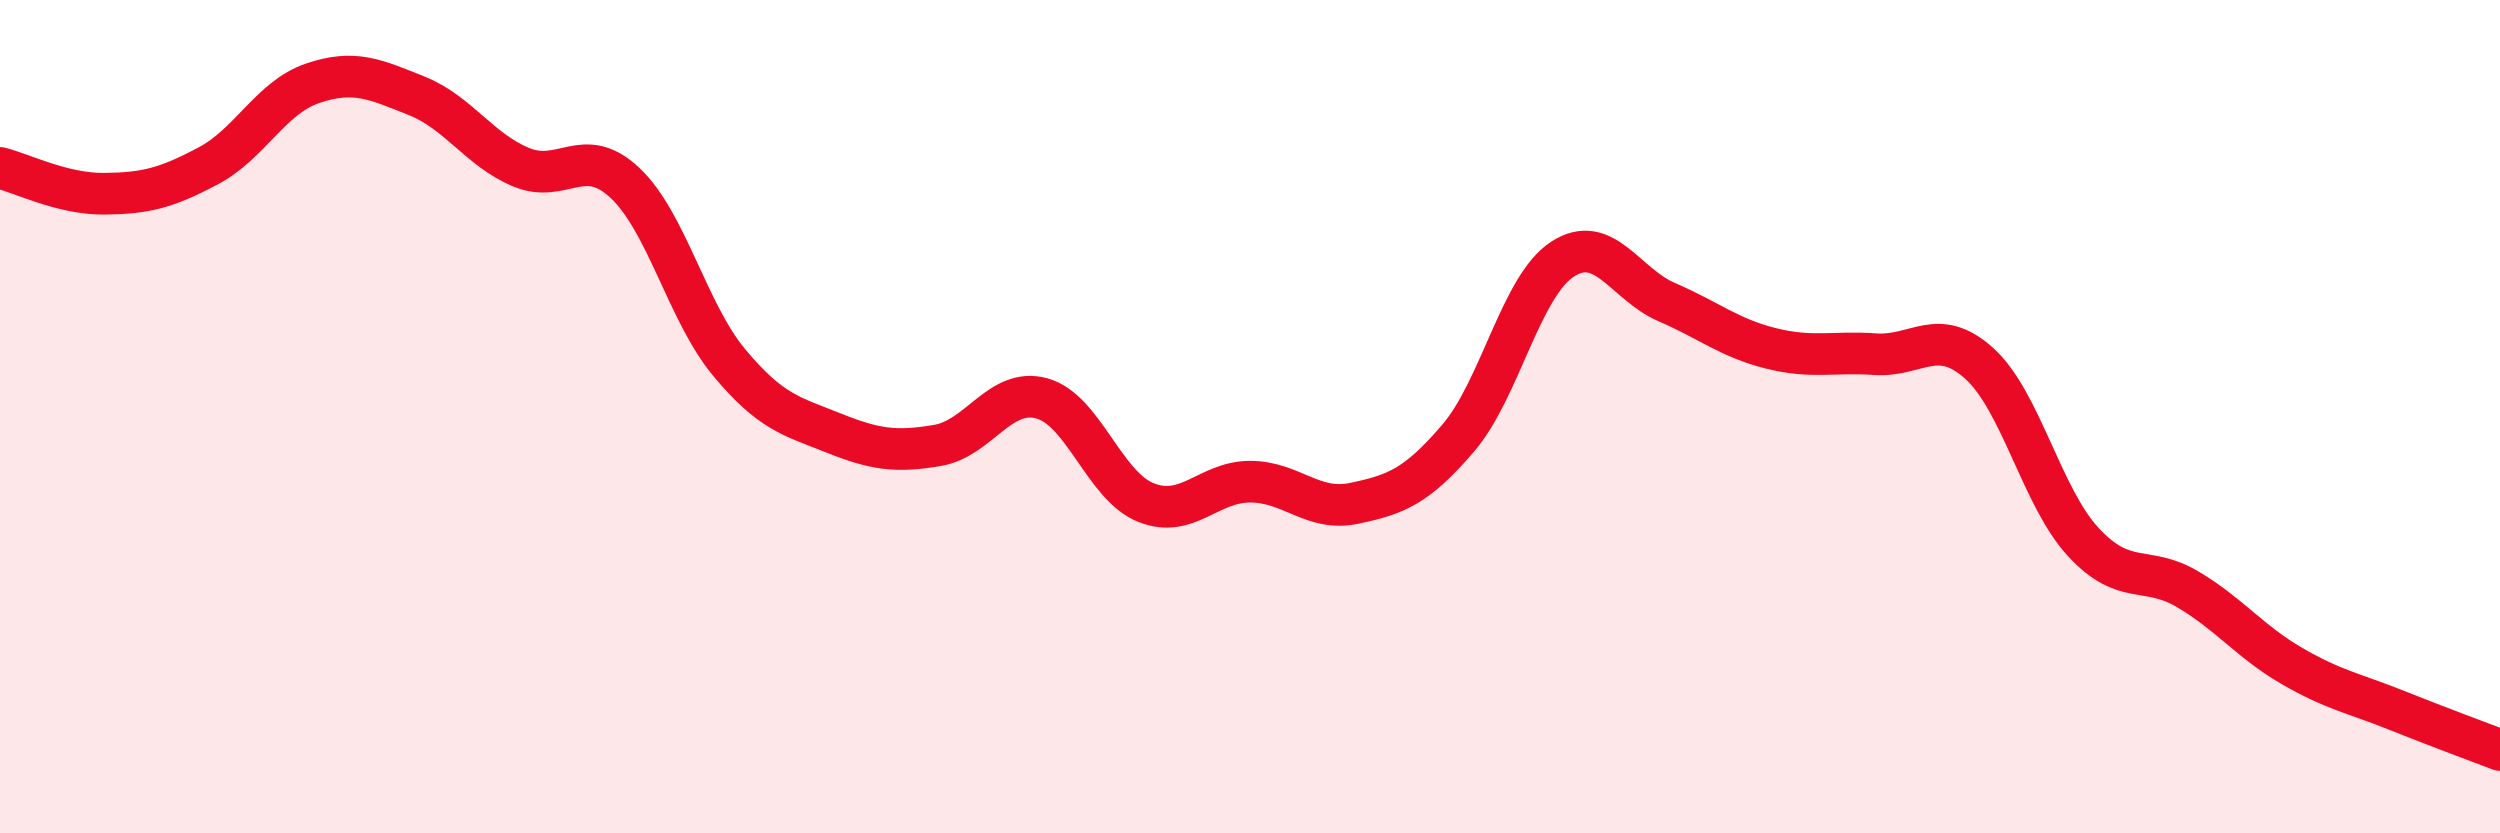 
    <svg width="60" height="20" viewBox="0 0 60 20" xmlns="http://www.w3.org/2000/svg">
      <path
        d="M 0,4.03 C 0.5,4.15 1.5,4.66 2.5,4.65 C 3.5,4.64 4,4.51 5,3.98 C 6,3.45 6.5,2.34 7.5,2 C 8.5,1.66 9,1.9 10,2.3 C 11,2.7 11.5,3.59 12.5,4.01 C 13.5,4.43 14,3.45 15,4.39 C 16,5.33 16.5,7.5 17.5,8.7 C 18.5,9.9 19,9.99 20,10.39 C 21,10.79 21.5,10.86 22.5,10.69 C 23.5,10.52 24,9.29 25,9.56 C 26,9.83 26.5,11.66 27.5,12.06 C 28.5,12.46 29,11.56 30,11.56 C 31,11.56 31.5,12.29 32.5,12.08 C 33.5,11.87 34,11.68 35,10.51 C 36,9.34 36.5,6.87 37.5,6.22 C 38.5,5.57 39,6.82 40,7.25 C 41,7.68 41.5,8.11 42.5,8.36 C 43.5,8.61 44,8.43 45,8.5 C 46,8.57 46.5,7.82 47.5,8.72 C 48.5,9.62 49,11.93 50,13.01 C 51,14.09 51.5,13.55 52.5,14.14 C 53.5,14.73 54,15.4 55,15.98 C 56,16.56 56.5,16.64 57.5,17.04 C 58.5,17.44 59.5,17.81 60,18L60 20L0 20Z"
        fill="#EB0A25"
        opacity="0.1"
        stroke-linecap="round"
        stroke-linejoin="round"
      />
      <path
        d="M 0,4.03 C 0.5,4.15 1.5,4.66 2.5,4.65 C 3.5,4.64 4,4.51 5,3.98 C 6,3.45 6.5,2.34 7.5,2 C 8.5,1.66 9,1.9 10,2.3 C 11,2.7 11.5,3.59 12.5,4.01 C 13.5,4.43 14,3.45 15,4.39 C 16,5.33 16.5,7.5 17.5,8.7 C 18.5,9.9 19,9.99 20,10.39 C 21,10.79 21.5,10.86 22.5,10.69 C 23.5,10.52 24,9.29 25,9.56 C 26,9.83 26.5,11.66 27.5,12.06 C 28.5,12.46 29,11.56 30,11.56 C 31,11.56 31.5,12.29 32.5,12.08 C 33.5,11.87 34,11.68 35,10.51 C 36,9.34 36.5,6.87 37.5,6.22 C 38.5,5.57 39,6.82 40,7.25 C 41,7.68 41.5,8.11 42.5,8.36 C 43.5,8.61 44,8.43 45,8.5 C 46,8.57 46.5,7.82 47.5,8.72 C 48.5,9.62 49,11.93 50,13.01 C 51,14.09 51.5,13.55 52.5,14.14 C 53.5,14.73 54,15.4 55,15.98 C 56,16.56 56.5,16.64 57.5,17.04 C 58.5,17.44 59.5,17.81 60,18"
        stroke="#EB0A25"
        stroke-width="1"
        fill="none"
        stroke-linecap="round"
        stroke-linejoin="round"
      />
    </svg>
  